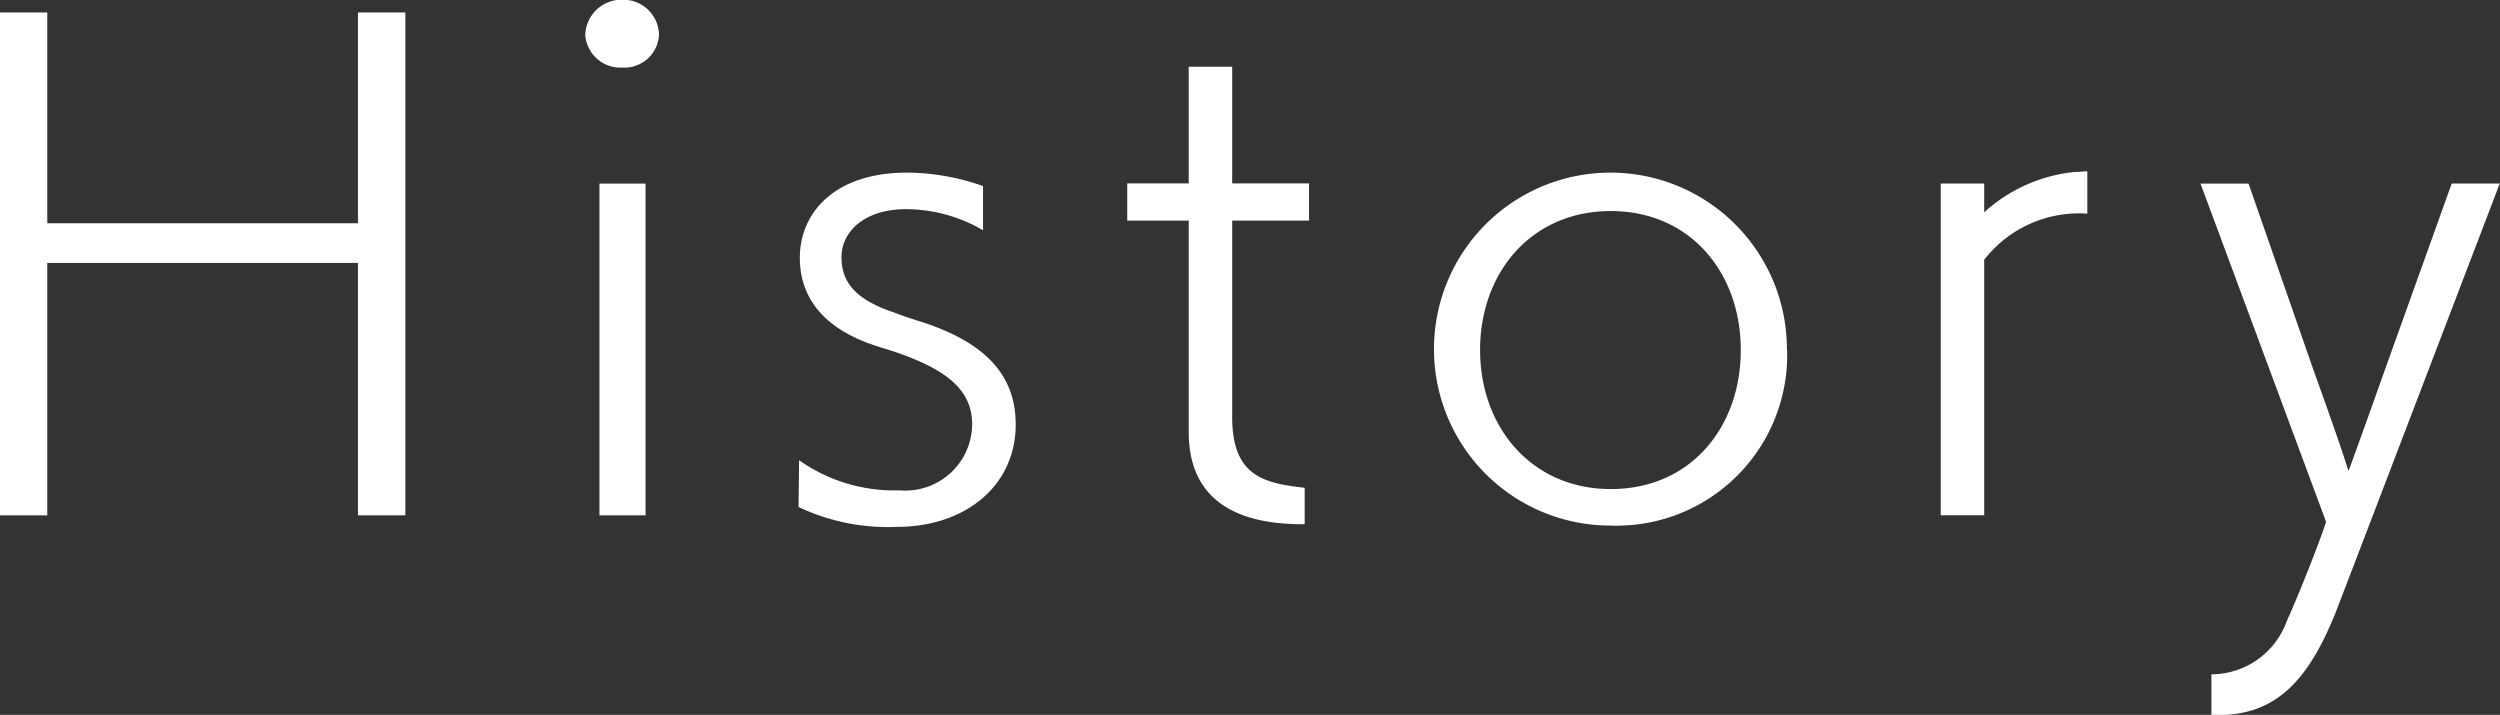 <svg xmlns="http://www.w3.org/2000/svg" width="109.281" height="31.25" viewBox="0 0 109.281 31.25">
  <rect x="0" y="0" width="109.281" height="31.25" fill="#333333" stroke="none"/>
  <defs>
    <style>
      .cls-1 {
        fill: #fff;
        fill-rule: evenodd;
      }
    </style>
  </defs>
  <path id="history_menu.svg" class="cls-1" d="M562.5,476.557v-21.98h-2.072v9.212h-13.58v-9.212h-2.072v21.98h2.072V465.525h13.58v11.032H562.5Zm10.5,0v-14.5h-2.016v14.5H573Zm0.588-21a1.565,1.565,0,0,0-1.6-1.539,1.59,1.59,0,0,0-1.624,1.539,1.54,1.54,0,0,0,1.624,1.428A1.513,1.513,0,0,0,573.588,455.557Zm6.1,20.636a9.1,9.1,0,0,0,4.312.868c2.94,0,5.18-1.764,5.18-4.48,0-2.408-1.68-3.668-4.032-4.452,0,0-.9-0.28-1.232-0.42-1.708-.56-2.352-1.316-2.352-2.436s1.008-2.1,2.828-2.1a6.711,6.711,0,0,1,3.36.924v-1.932a10.038,10.038,0,0,0-3.332-.588c-3.136,0-4.676,1.736-4.676,3.724,0,1.708,1.008,3.164,3.556,3.92,2.772,0.84,3.976,1.792,3.976,3.36a2.919,2.919,0,0,1-3.164,2.884,7.216,7.216,0,0,1-4.4-1.316Zm22.119-.84c-1.764-.2-3.164-0.5-3.164-3.08v-8.6h3.36v-1.624h-3.36v-5.1h-1.9v5.1h-2.688v1.624h2.688v9.24c0,2.968,2.072,4.032,4.956,4.032h0.112v-1.6Zm13.384,0.056c-3.444,0-5.712-2.688-5.712-6.076s2.24-6.076,5.712-6.076,5.684,2.688,5.684,6.076S618.667,475.409,615.2,475.409Zm7.7-6.076a7.714,7.714,0,1,0-7.7,7.672A7.458,7.458,0,0,0,622.9,469.333Zm8.624,7.224V465.385a5.259,5.259,0,0,1,4.508-2.016v-1.848c-0.168,0-.364.028-0.56,0.028a6.878,6.878,0,0,0-3.948,1.764v-1.26h-1.9v14.5h1.9Zm9.94,8.736h0.224c2.548,0,4.06-1.4,5.4-5.012,0.392-1.008,6.972-18.228,6.972-18.228h-2.1l-2.912,8.12s-1.092,3.08-1.6,4.452c-0.336-1.12-1.512-4.368-1.512-4.368l-2.856-8.2h-2.1l5.488,14.784c-0.28.9-1.372,3.612-1.708,4.312a3.511,3.511,0,0,1-3.192,2.352h-0.112v1.792Z" transform="translate(-544.781 -454.031)"/>
</svg>
